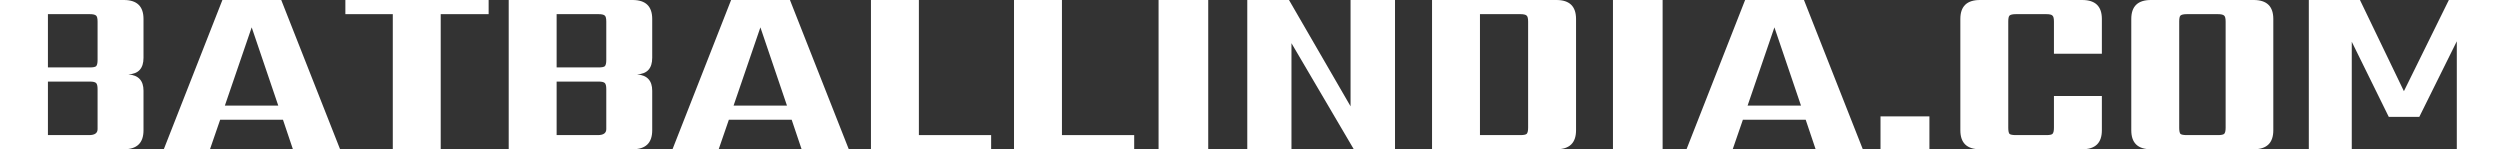 <svg width="201" height="12" viewBox="0 0 201 12" fill="none" xmlns="http://www.w3.org/2000/svg">
<rect x="0" y="0" width="201" height="12" fill="#333333" stroke="none"/>
<path d="M0 0H9.961C11.013 0 11.538 0.508 11.538 1.524V4.65C11.538 5.498 11.133 5.942 10.321 5.981C11.133 6.045 11.538 6.482 11.538 7.293V10.476C11.538 11.492 11.013 12 9.961 12H0V0ZM7.845 10.379V7.158C7.845 6.913 7.805 6.752 7.726 6.675C7.646 6.598 7.479 6.559 7.226 6.559H3.853V10.862H7.167C7.619 10.862 7.845 10.701 7.845 10.379ZM7.845 4.823V1.736C7.845 1.479 7.805 1.318 7.726 1.254C7.646 1.177 7.479 1.138 7.226 1.138H3.853V5.421H7.226C7.479 5.421 7.646 5.389 7.726 5.325C7.805 5.248 7.845 5.08 7.845 4.823Z" fill="white"/>
<path d="M18.08 8.489H22.372L20.236 2.199L18.08 8.489ZM23.55 12L22.751 9.627H17.701L16.882 12H13.169L17.881 0H22.612L27.343 12H23.55Z" fill="white"/>
<path d="M39.286 0V1.138H35.433V12H31.581V1.138H27.768V0H39.286Z" fill="white"/>
<path d="M40.9 0H50.861C51.913 0 52.438 0.508 52.438 1.524V4.65C52.438 5.498 52.032 5.942 51.221 5.981C52.032 6.045 52.438 6.482 52.438 7.293V10.476C52.438 11.492 51.913 12 50.861 12H40.9V0ZM48.745 10.379V7.158C48.745 6.913 48.705 6.752 48.626 6.675C48.546 6.598 48.379 6.559 48.126 6.559H44.753V10.862H48.066C48.519 10.862 48.745 10.701 48.745 10.379ZM48.745 4.823V1.736C48.745 1.479 48.705 1.318 48.626 1.254C48.546 1.177 48.379 1.138 48.126 1.138H44.753V5.421H48.126C48.379 5.421 48.546 5.389 48.626 5.325C48.705 5.248 48.745 5.08 48.745 4.823Z" fill="white"/>
<path d="M58.98 8.489H63.272L61.136 2.199L58.98 8.489ZM64.45 12L63.651 9.627H58.601L57.782 12H54.069L58.781 0H63.512L68.243 12H64.45Z" fill="white"/>
<path d="M73.878 10.862H79.687V12H70.025V0H73.878V10.862Z" fill="white"/>
<path d="M85.38 10.862H91.189V12H81.527V0H85.38V10.862Z" fill="white"/>
<path d="M93.149 0H97.141V12H93.149V0Z" fill="white"/>
<path d="M108.585 0H112.159V12H108.845L103.834 3.473V12H100.281V0H103.635L108.585 8.547V0Z" fill="white"/>
<path d="M122.861 10.264V1.736C122.861 1.479 122.821 1.318 122.742 1.254C122.662 1.177 122.495 1.138 122.243 1.138H118.989V10.862H122.243C122.495 10.862 122.662 10.83 122.742 10.765C122.821 10.688 122.861 10.521 122.861 10.264ZM115.136 0H125.137C126.188 0 126.714 0.508 126.714 1.524V10.476C126.714 11.492 126.188 12 125.137 12H115.136V0Z" fill="white"/>
<path d="M129.682 0H133.674V12H129.682V0Z" fill="white"/>
<path d="M140.507 8.489H144.799L142.663 2.199L140.507 8.489ZM145.977 12L145.178 9.627H140.128L139.309 12H135.596L140.307 0H145.039L149.77 12H145.977Z" fill="white"/>
<path d="M151.193 12V9.357H155.125V12H151.193Z" fill="white"/>
<path d="M168.99 4.322H165.137V1.736C165.137 1.479 165.098 1.318 165.018 1.254C164.951 1.177 164.785 1.138 164.519 1.138H162.083C161.817 1.138 161.644 1.177 161.564 1.254C161.498 1.318 161.464 1.479 161.464 1.736V10.264C161.464 10.521 161.498 10.688 161.564 10.765C161.644 10.83 161.817 10.862 162.083 10.862H164.519C164.785 10.862 164.951 10.83 165.018 10.765C165.098 10.688 165.137 10.521 165.137 10.264V7.717H168.99V10.476C168.99 11.492 168.465 12 167.413 12H159.189C158.137 12 157.612 11.492 157.612 10.476V1.524C157.612 0.508 158.137 0 159.189 0H167.413C168.465 0 168.99 0.508 168.99 1.524V4.322Z" fill="white"/>
<path d="M182.774 1.524V10.476C182.774 11.492 182.248 12 181.197 12H172.932C171.881 12 171.355 11.492 171.355 10.476V1.524C171.355 0.508 171.881 0 172.932 0H181.197C182.248 0 182.774 0.508 182.774 1.524ZM178.941 10.264V1.736C178.941 1.479 178.901 1.318 178.821 1.254C178.742 1.177 178.575 1.138 178.322 1.138H175.827C175.561 1.138 175.388 1.177 175.308 1.254C175.241 1.318 175.208 1.479 175.208 1.736V10.264C175.208 10.521 175.241 10.688 175.308 10.765C175.388 10.83 175.561 10.862 175.827 10.862H178.322C178.575 10.862 178.742 10.83 178.821 10.765C178.901 10.688 178.941 10.521 178.941 10.264Z" fill="white"/>
<path d="M189.082 12H185.629V0H189.741L193.274 7.331L196.888 0H201V12H197.527V3.318L194.512 9.396H192.057L189.082 3.357V12Z" fill="white"/>
</svg>
